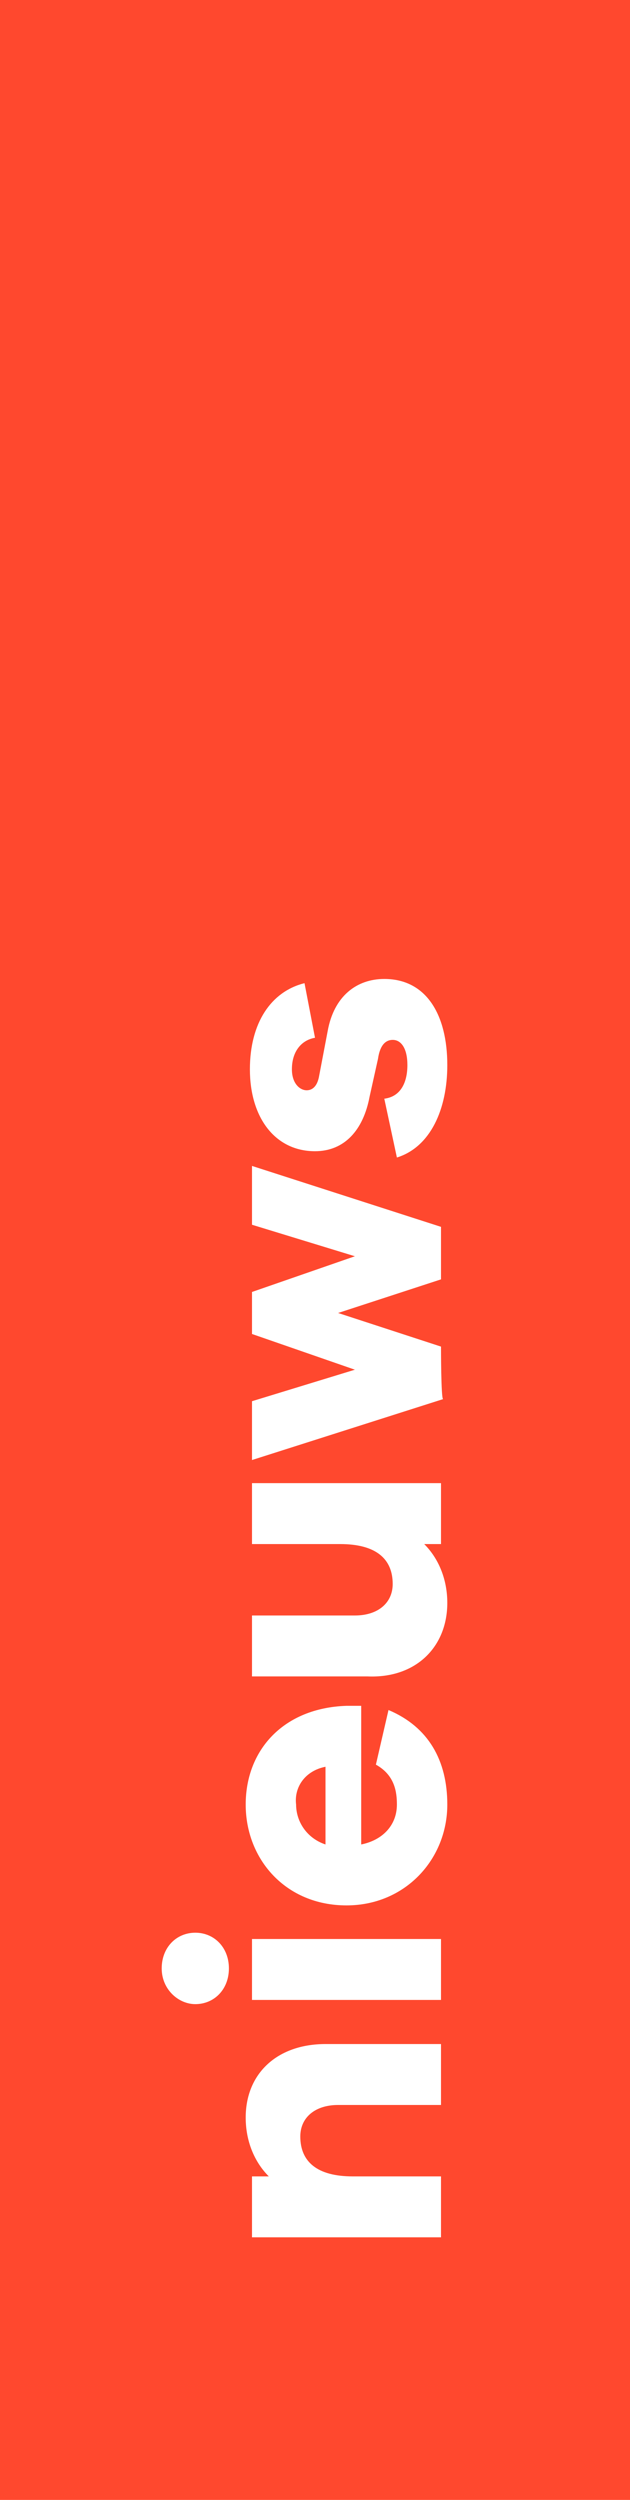 <?xml version="1.0" encoding="utf-8"?>
<!-- Generator: Adobe Illustrator 24.2.1, SVG Export Plug-In . SVG Version: 6.00 Build 0)  -->
<svg version="1.1" id="Layer_1" xmlns="http://www.w3.org/2000/svg" xmlns:xlink="http://www.w3.org/1999/xlink" x="0px" y="0px"
	 viewBox="0 0 30 119" style="enable-background:new 0 0 30 119;" xml:space="preserve">
<style type="text/css">
	.st0{fill-rule:evenodd;clip-rule:evenodd;fill:#FF482E;}
	.st1{fill:#FFFFFF;}
</style>
<g>
	<path class="st0" d="M0,119V0h30v119H0z"/>
	<path class="st1" d="M21,103.6h-4.2c-1.7,0-2.5-0.7-2.5-1.9c0-0.9,0.7-1.5,1.8-1.5H21v-2.9h-5.5c-2.3,0-3.8,1.4-3.8,3.5
		c0,1.1,0.4,2.1,1.1,2.8H12v2.9h9C21,106.5,21,103.6,21,103.6z M10.9,93.7c0-1-0.7-1.7-1.6-1.7c-0.9,0-1.6,0.7-1.6,1.7
		s0.8,1.7,1.6,1.7C10.2,95.4,10.9,94.7,10.9,93.7z M21,92.3h-9v2.9h9V92.3z M21.3,85.9c0-2.1-0.9-3.7-2.8-4.5L17.9,84
		c0.9,0.5,1,1.3,1,1.9c0,1-0.7,1.7-1.7,1.9v-6.6h-0.7c-3,0.1-4.8,2.1-4.8,4.7c0,2.6,1.9,4.8,4.8,4.8C19.3,90.7,21.3,88.5,21.3,85.9z
		 M15.5,84.1v3.7c-0.9-0.3-1.4-1.1-1.4-1.9C14,85.1,14.5,84.3,15.5,84.1z M21.3,76.3c0-1.1-0.4-2.1-1.1-2.8H21v-2.9h-9v2.9h4.2
		c1.7,0,2.5,0.7,2.5,1.9c0,0.9-0.7,1.5-1.8,1.5H12v2.9h5.5C19.8,79.9,21.3,78.4,21.3,76.3z M21,64.1l-4.9-1.6l4.9-1.6v-2.5L12,55.5
		v2.8l4.9,1.5L12,61.5v2l4.9,1.7L12,66.7v2.8l9.1-2.9C21,66.6,21,64.1,21,64.1z M21.3,50.7c0-2.4-1-4.1-3-4.1
		c-1.3,0-2.4,0.8-2.7,2.5l-0.4,2.1c-0.1,0.6-0.4,0.7-0.6,0.7c-0.3,0-0.7-0.3-0.7-1c0-0.9,0.5-1.4,1.1-1.5l-0.5-2.6
		c-1.6,0.4-2.6,1.9-2.6,4.1c0,2.3,1.2,3.9,3.1,3.9c1.4,0,2.3-1,2.6-2.6l0.4-1.8c0.1-0.7,0.4-0.9,0.7-0.9c0.4,0,0.7,0.4,0.7,1.2
		c0,0.8-0.3,1.5-1.1,1.6l0.6,2.8C20.5,54.6,21.3,52.8,21.3,50.7z"/>
</g>
</svg>
